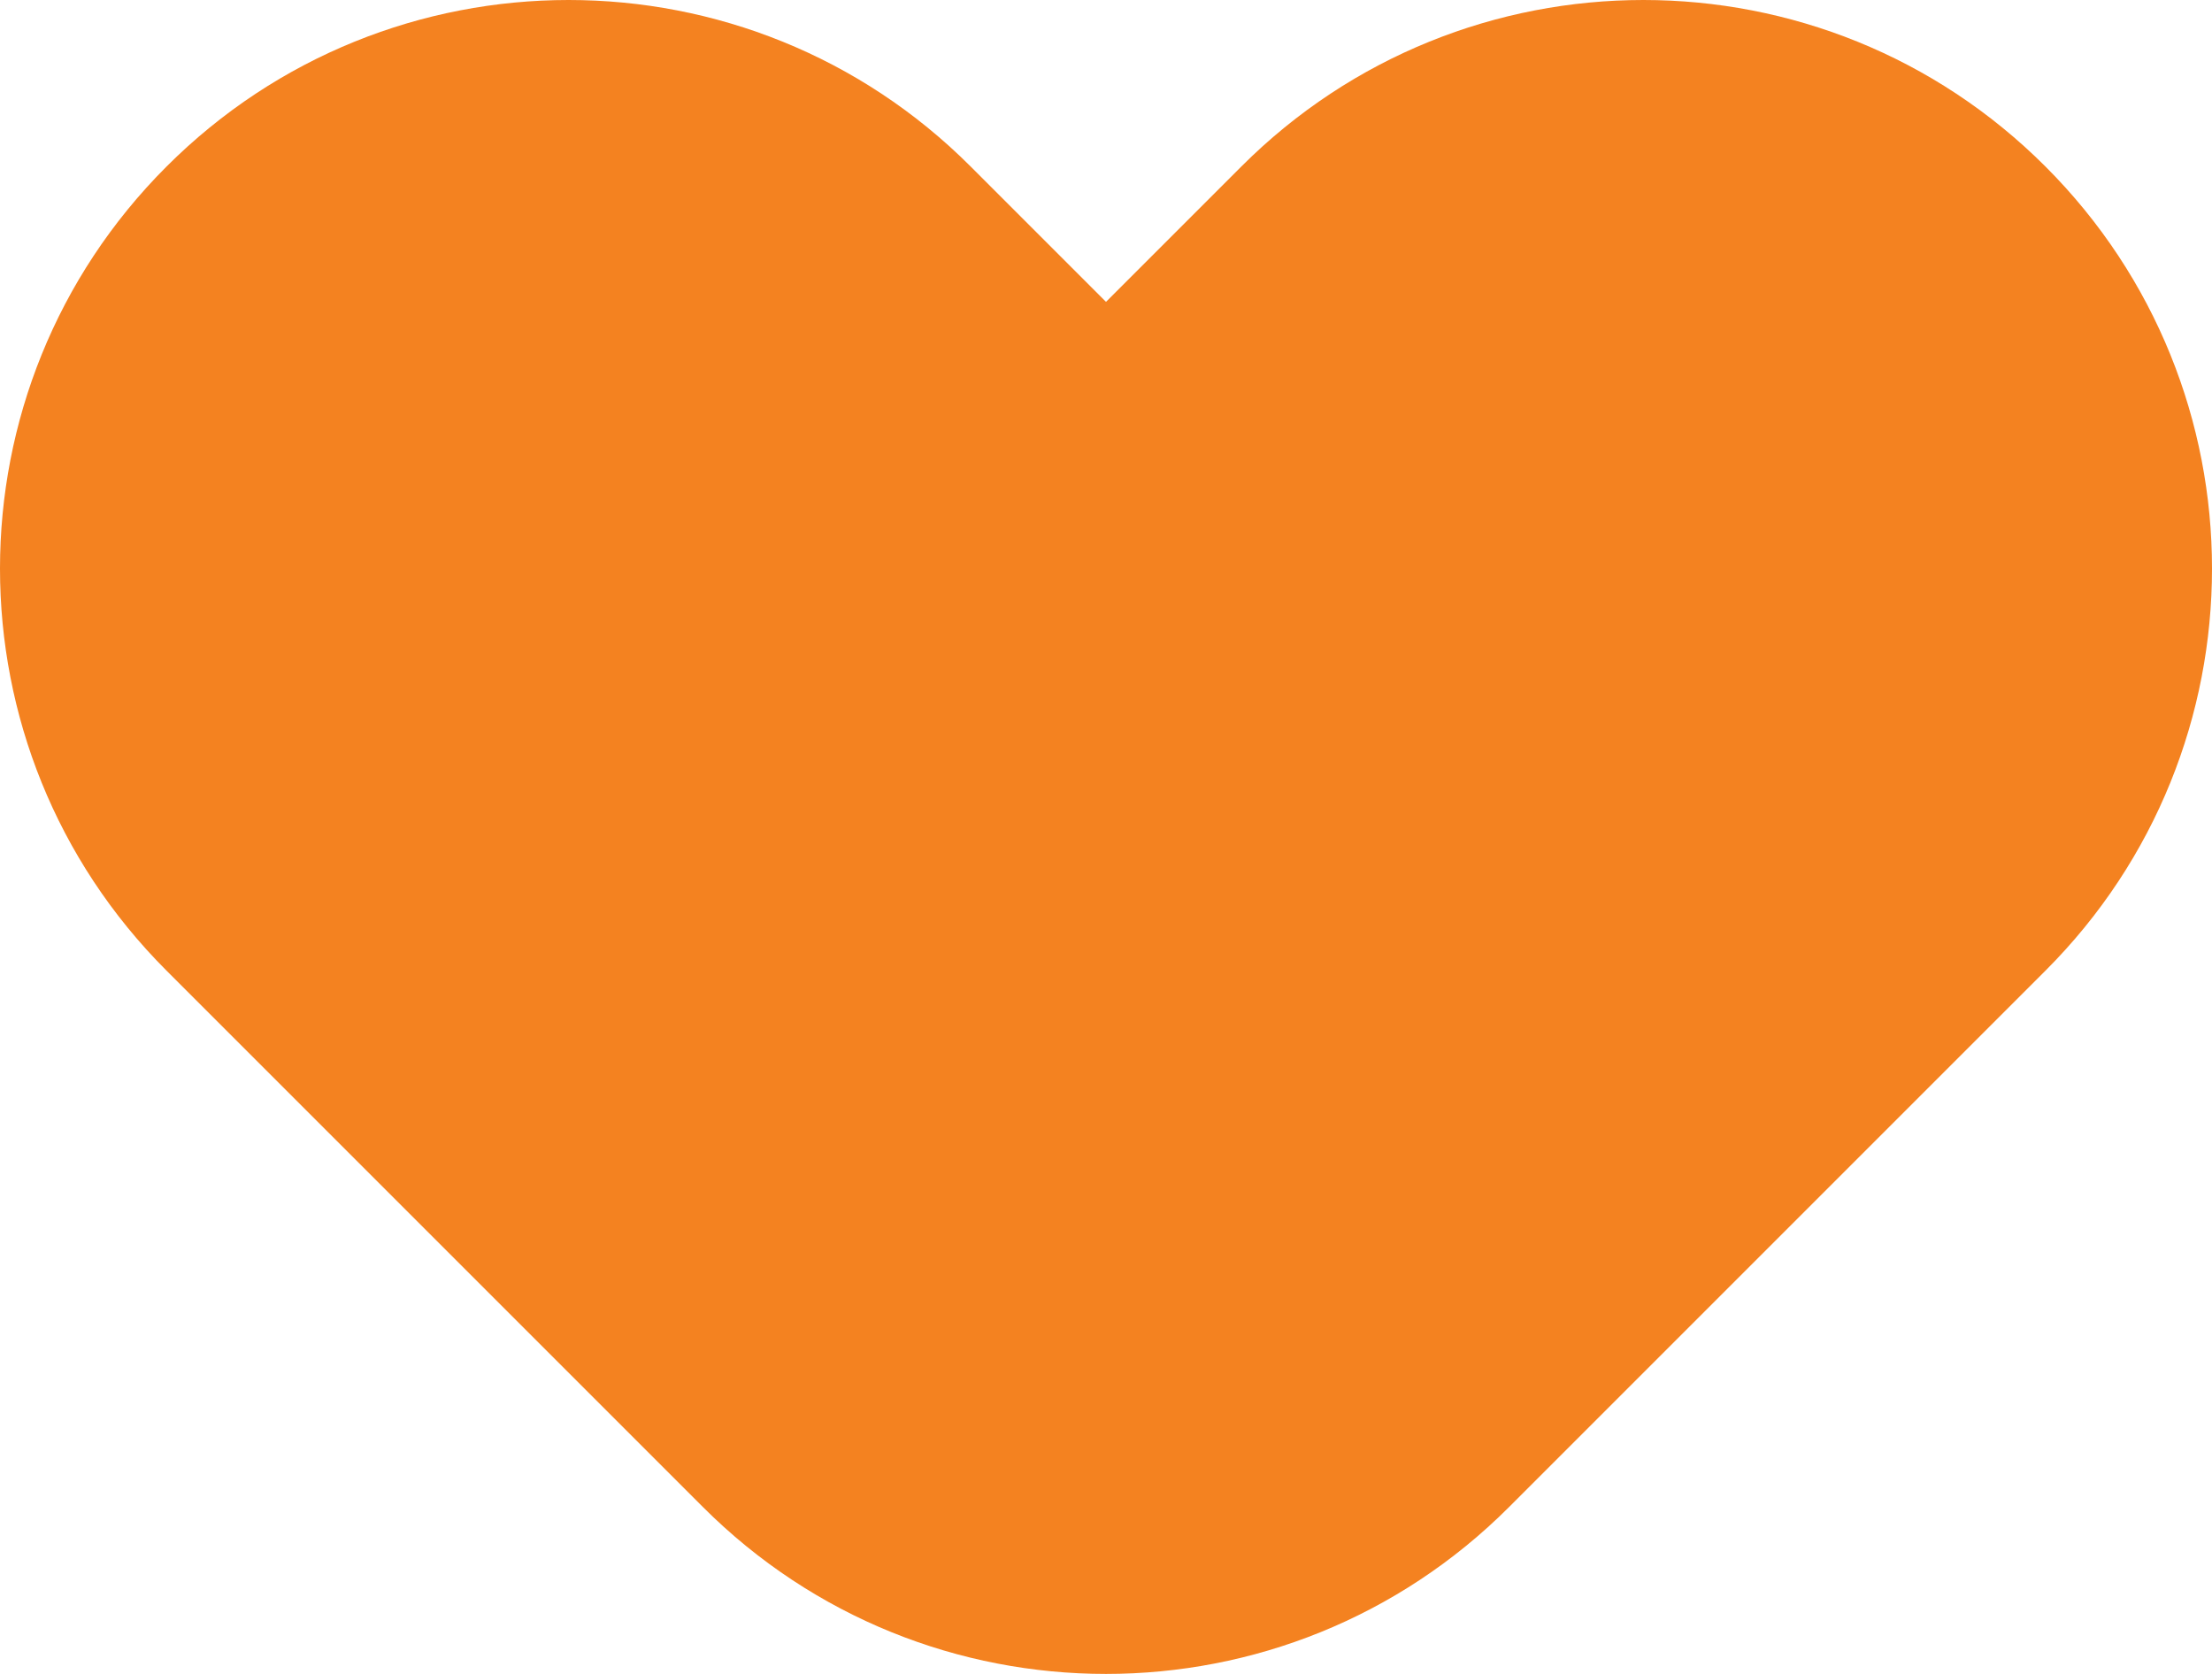 <?xml version="1.0" encoding="UTF-8"?><svg id="_レイヤー_2" xmlns="http://www.w3.org/2000/svg" viewBox="0 0 533.7 403.886"><defs><style>._繧_繝_繝輔ぅ繝け繧_繧_繧_繝_{fill:#f48220;}</style></defs><g id="_レイヤー_1-2"><path class="_繧_繝_繝輔ぅ繝け繧_繧_繧_繝_" d="m493.517,40.183l-0-0c-53.577-53.577-140.442-53.577-194.019,0l-32.648,32.648-32.648-32.648c-53.577-53.577-140.442-53.577-194.019 0l-0.0 0c-53.577,53.577-53.577,140.442-0,194.019l32.648,32.648,96.743,96.743c53.724,53.724,140.829,53.724,194.553-0l96.743-96.743,32.648-32.648c53.577-53.577,53.577-140.442-0-194.019Z"/></g></svg>